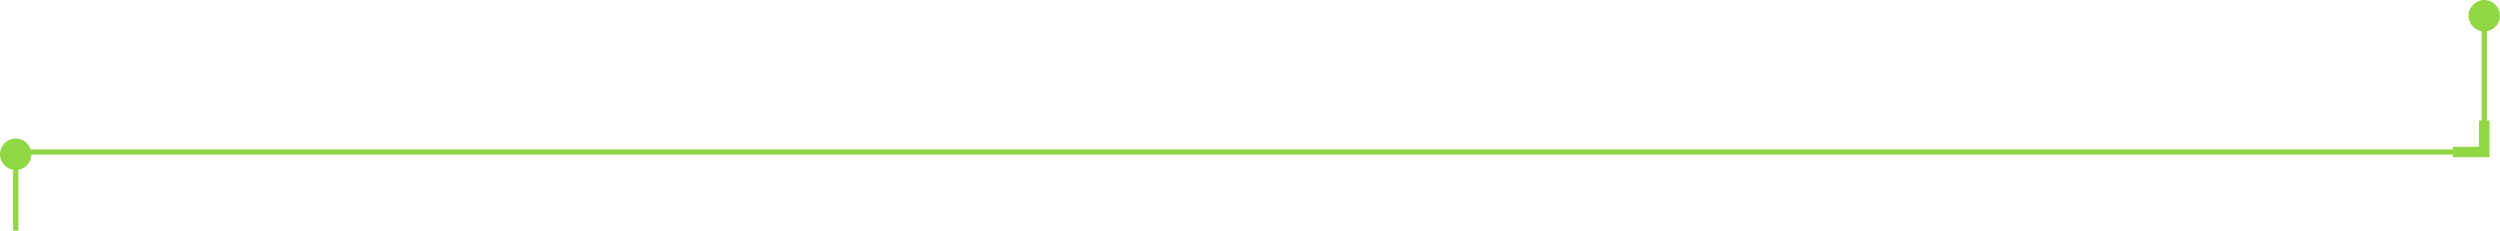 <?xml version="1.0" encoding="UTF-8"?> <svg xmlns="http://www.w3.org/2000/svg" width="477" height="44" viewBox="0 0 477 44" fill="none"><path d="M468 29L474 29L474 23" stroke="#91D744" stroke-width="2"></path><circle cx="3" cy="29.434" r="3" fill="#91D744"></circle><circle cx="474" cy="3" r="3" fill="#91D744"></circle><path d="M3 44V29H474V2" stroke="#91D744"></path></svg> 